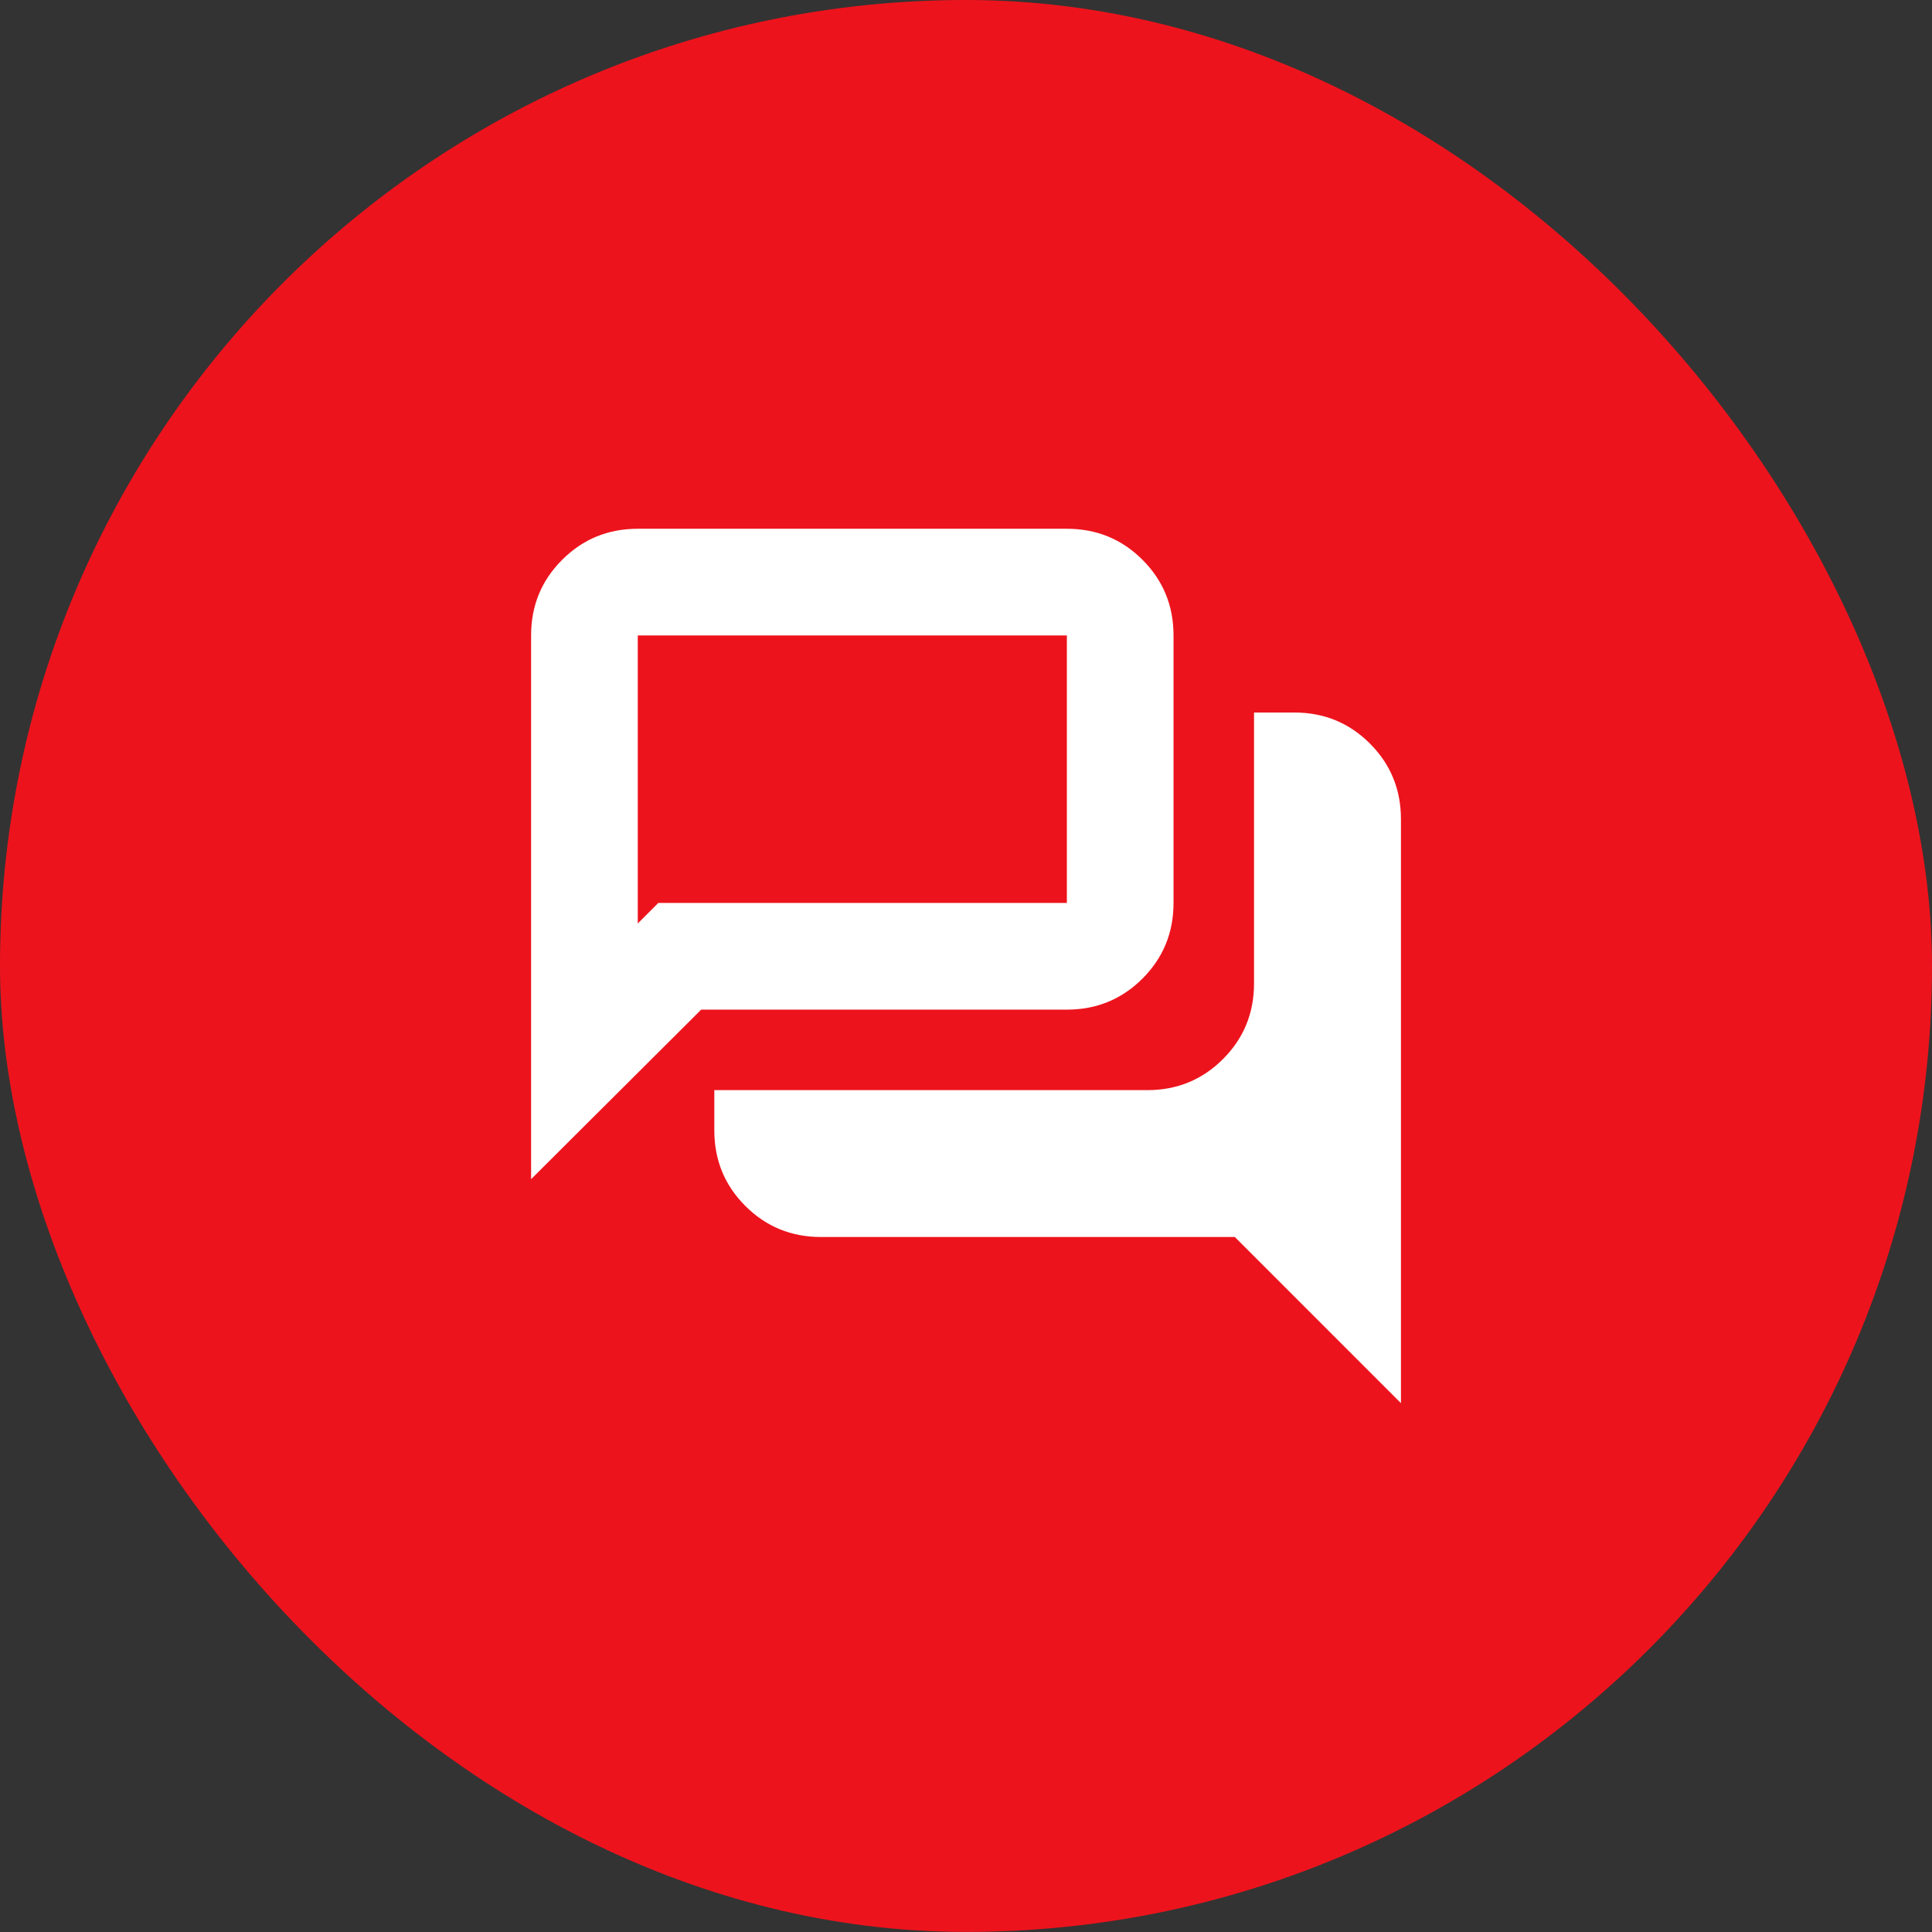 <svg width="48" height="48" viewBox="0 0 48 48" fill="none" xmlns="http://www.w3.org/2000/svg">
<rect x="0" y="0" width="48" height="48" fill="#333333" stroke="none"/>
<rect width="48" height="47.998" rx="23.999" fill="#ED131C"/>
<path d="M34.806 34.861L30.679 30.733H20.397C19.658 30.733 19.032 30.476 18.518 29.962C18.004 29.448 17.747 28.822 17.747 28.084V27.084H28.506C29.245 27.084 29.871 26.826 30.385 26.312C30.899 25.798 31.156 25.172 31.156 24.433V17.702H32.156C32.895 17.702 33.521 17.959 34.035 18.473C34.549 18.987 34.806 19.614 34.806 20.352V34.861ZM15.845 22.944L16.356 22.433H26.506V15.787H15.845V22.944ZM13.195 29.296V15.787C13.195 15.048 13.452 14.422 13.967 13.908C14.481 13.394 15.107 13.137 15.845 13.137H26.506C27.245 13.137 27.871 13.394 28.385 13.908C28.899 14.422 29.156 15.048 29.156 15.787V22.433C29.156 23.172 28.899 23.798 28.385 24.312C27.871 24.826 27.245 25.084 26.506 25.084H17.421L13.195 29.296Z" fill="white"/>
</svg>
